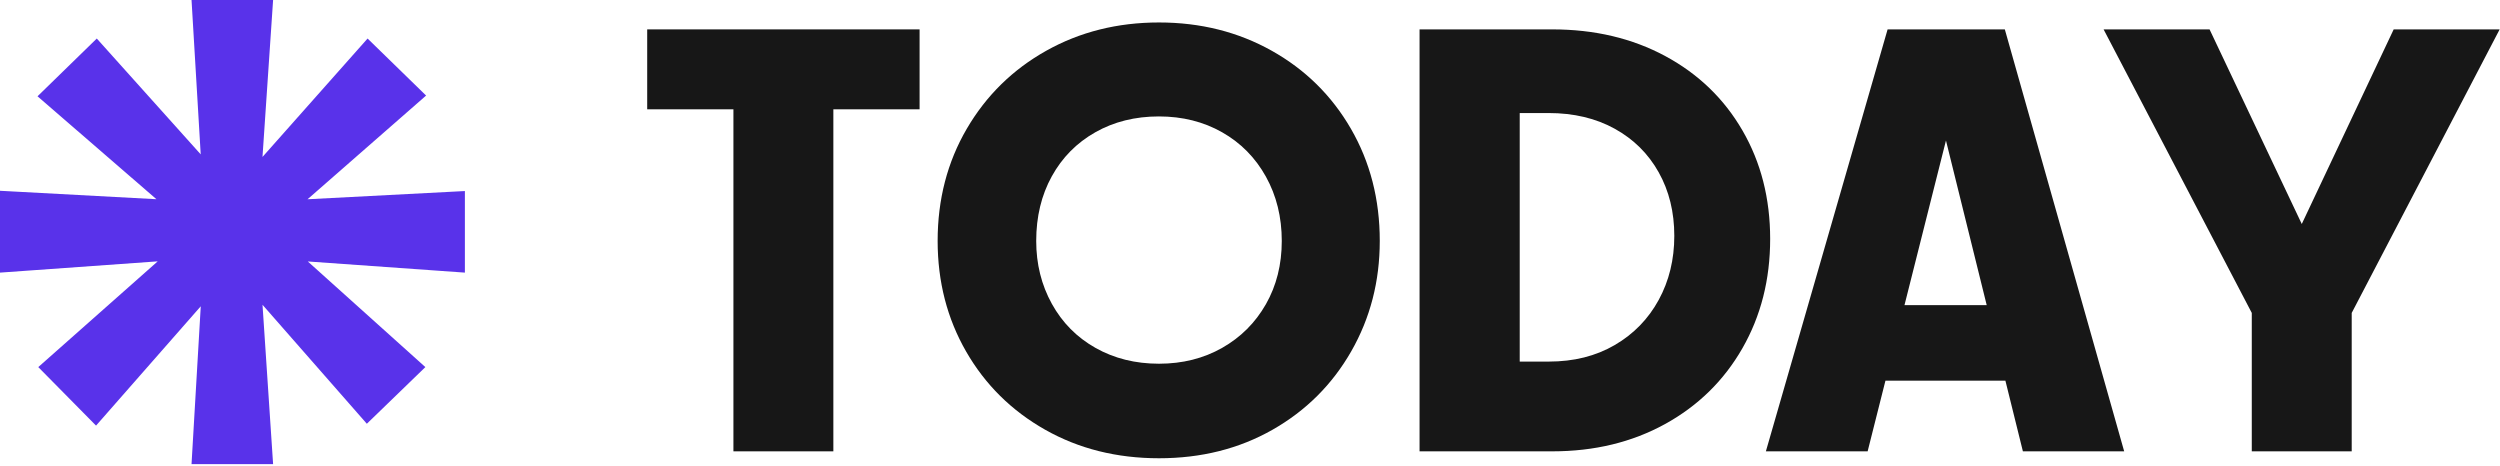 <svg width="757" height="141" viewBox="0 0 757 141" fill="none" xmlns="http://www.w3.org/2000/svg">
<path d="M11.589 111.156L64.896 63.96L111.303 11.667L129.024 28.935L76.359 75.003L29.082 128.877L11.589 111.156ZM111.078 128.313L64.332 75.003L11.361 29.16L29.307 11.667L76.02 63.732L128.799 111.156L111.078 128.313ZM57.996 140.544L62.139 69.672L57.996 0H82.695L77.985 69.672L82.695 140.544H57.996ZM0 57.768L70.002 61.542L140.769 57.849V82.548L70.158 77.535L0 82.548V57.768Z" fill="#5932EA"/>
<path d="M222.081 33.097H195.973V8.898H278.451V33.097H252.34V136.665H222.081V33.097Z" fill="#171717"/>
<path d="M350.943 138.76C338.143 138.76 326.652 135.88 316.47 130.12C306.288 124.36 298.317 116.476 292.557 106.469C286.797 96.462 283.917 85.291 283.917 72.956C283.917 60.389 286.856 49.073 292.732 39.007C298.608 28.942 306.637 21.058 316.819 15.356C327.001 9.654 338.376 6.803 350.943 6.803C363.51 6.803 374.885 9.654 385.067 15.356C395.248 21.058 403.248 28.942 409.067 39.007C414.885 49.073 417.794 60.389 417.794 72.956C417.794 85.174 414.914 96.316 409.154 106.382C403.394 116.447 395.452 124.36 385.328 130.12C375.205 135.88 363.743 138.76 350.943 138.76ZM350.943 110.134C358.063 110.134 364.439 108.534 370.072 105.334C375.705 102.134 380.121 97.725 383.321 92.107C386.521 86.487 388.121 80.103 388.121 72.956C388.121 65.742 386.521 59.254 383.321 53.494C380.121 47.734 375.701 43.254 370.061 40.054C364.423 36.854 358.041 35.254 350.916 35.254C343.719 35.254 337.299 36.854 331.656 40.054C326.012 43.254 321.619 47.703 318.477 53.402C315.336 59.098 313.765 65.616 313.765 72.956C313.765 79.938 315.344 86.285 318.502 91.998C321.662 97.711 326.071 102.162 331.729 105.351C337.387 108.54 343.792 110.134 350.943 110.134Z" fill="#171717"/>
<path d="M470.028 8.898C482.828 8.898 494.232 11.592 504.239 16.979C514.246 22.366 522.043 29.883 527.628 39.528C533.214 49.172 536.006 60.112 536.006 72.351C536.006 84.638 533.202 95.676 527.593 105.465C521.984 115.252 514.175 122.9 504.168 128.407C494.161 133.912 482.781 136.665 470.028 136.665H429.842V8.898H470.028ZM468.97 109.488C476.555 109.488 483.213 107.82 488.942 104.483C494.671 101.145 499.109 96.59 502.256 90.817C505.405 85.043 506.98 78.579 506.98 71.426C506.98 64.226 505.405 57.812 502.256 52.182C499.109 46.552 494.671 42.152 488.942 38.983C483.213 35.813 476.532 34.229 468.899 34.229H460.172V109.488H468.97Z" fill="#171717"/>
<path d="M580.91 8.898H607.062L643.201 136.665H612.532L580.91 8.898ZM548.927 92.393H627.966V115.259H548.927V92.393ZM571.566 8.898H597.718L565.52 136.665H534.707L571.566 8.898Z" fill="#171717"/>
<path d="M712.097 94.752H681.838L636.969 8.898H669.056L700.916 76.139H693.05L724.807 8.898H756.893L712.097 94.752ZM681.838 136.665V94.752H712.097V136.665H681.838Z" fill="#171717"/>
</svg>
